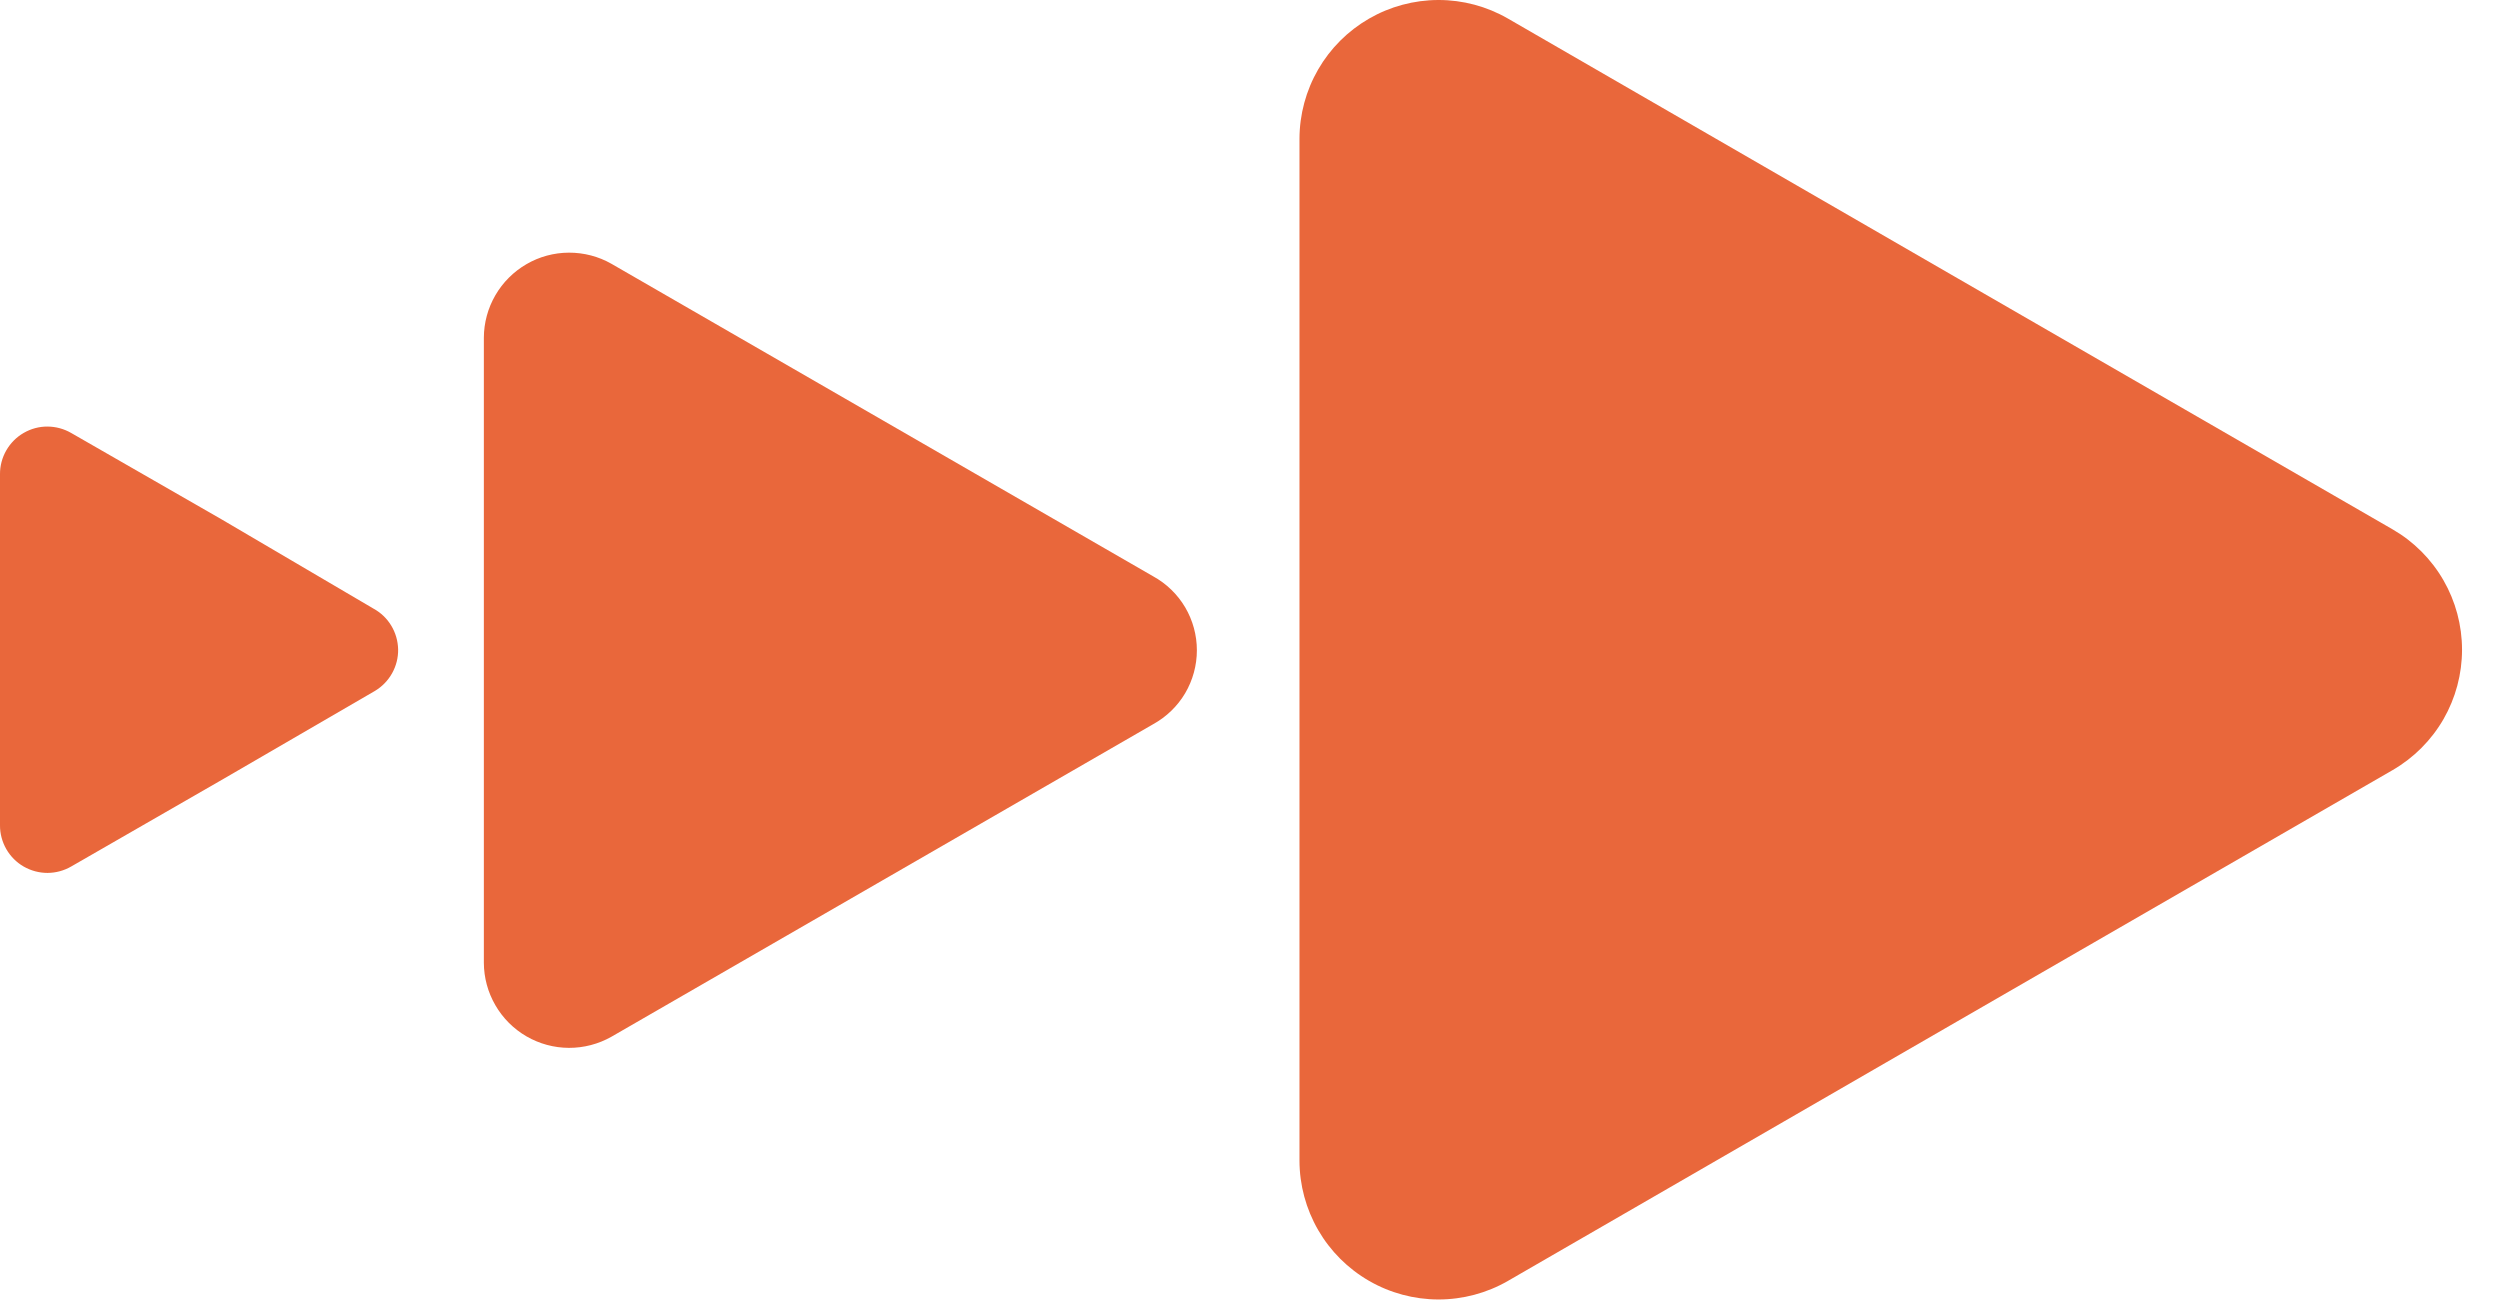<svg width="48" height="25" viewBox="0 0 48 25" fill="none" xmlns="http://www.w3.org/2000/svg">
<path d="M45.94 10.165L37.45 5.265L28.95 0.355C28.545 0.122 28.085 -0.001 27.617 1.72188e-06C27.149 0.001 26.69 0.124 26.285 0.358C25.88 0.592 25.543 0.928 25.309 1.333C25.075 1.738 24.951 2.197 24.95 2.665V22.285C24.951 22.753 25.075 23.212 25.309 23.617C25.543 24.022 25.88 24.358 26.285 24.592C26.69 24.826 27.149 24.949 27.617 24.95C28.085 24.95 28.545 24.828 28.95 24.595L37.45 19.685L45.94 14.785C46.345 14.55 46.681 14.213 46.915 13.808C47.148 13.402 47.271 12.943 47.271 12.475C47.271 12.007 47.148 11.547 46.915 11.142C46.681 10.736 46.345 10.399 45.94 10.165Z" fill="#E9673B"/>
<path d="M22.14 11.065L16.94 8.065L11.74 5.065C11.491 4.923 11.209 4.85 10.923 4.851C10.636 4.852 10.355 4.928 10.108 5.072C9.86 5.216 9.654 5.422 9.511 5.669C9.367 5.917 9.291 6.198 9.29 6.485V18.485C9.291 18.771 9.367 19.052 9.511 19.3C9.654 19.548 9.86 19.754 10.108 19.898C10.355 20.041 10.636 20.118 10.923 20.119C11.209 20.12 11.491 20.046 11.74 19.905L16.94 16.905L22.14 13.905C22.394 13.765 22.607 13.56 22.755 13.31C22.902 13.06 22.98 12.775 22.98 12.485C22.98 12.195 22.902 11.91 22.755 11.66C22.607 11.41 22.394 11.204 22.14 11.065Z" fill="#E9673B"/>
<path d="M7.17 11.685L4.26 9.975L1.37 8.315C1.231 8.234 1.074 8.191 0.913 8.19C0.752 8.189 0.595 8.231 0.455 8.312C0.316 8.392 0.201 8.508 0.121 8.647C0.041 8.786 -0.001 8.944 1.28344e-05 9.105V15.845C-0.001 16.005 0.041 16.163 0.121 16.303C0.201 16.442 0.316 16.558 0.455 16.638C0.595 16.718 0.752 16.76 0.913 16.76C1.074 16.759 1.231 16.716 1.37 16.635L4.29 14.955L7.2 13.265C7.338 13.182 7.451 13.065 7.529 12.925C7.607 12.785 7.647 12.627 7.644 12.466C7.64 12.306 7.595 12.149 7.512 12.012C7.429 11.874 7.311 11.762 7.17 11.685Z" fill="#E9673B"/>
</svg>
